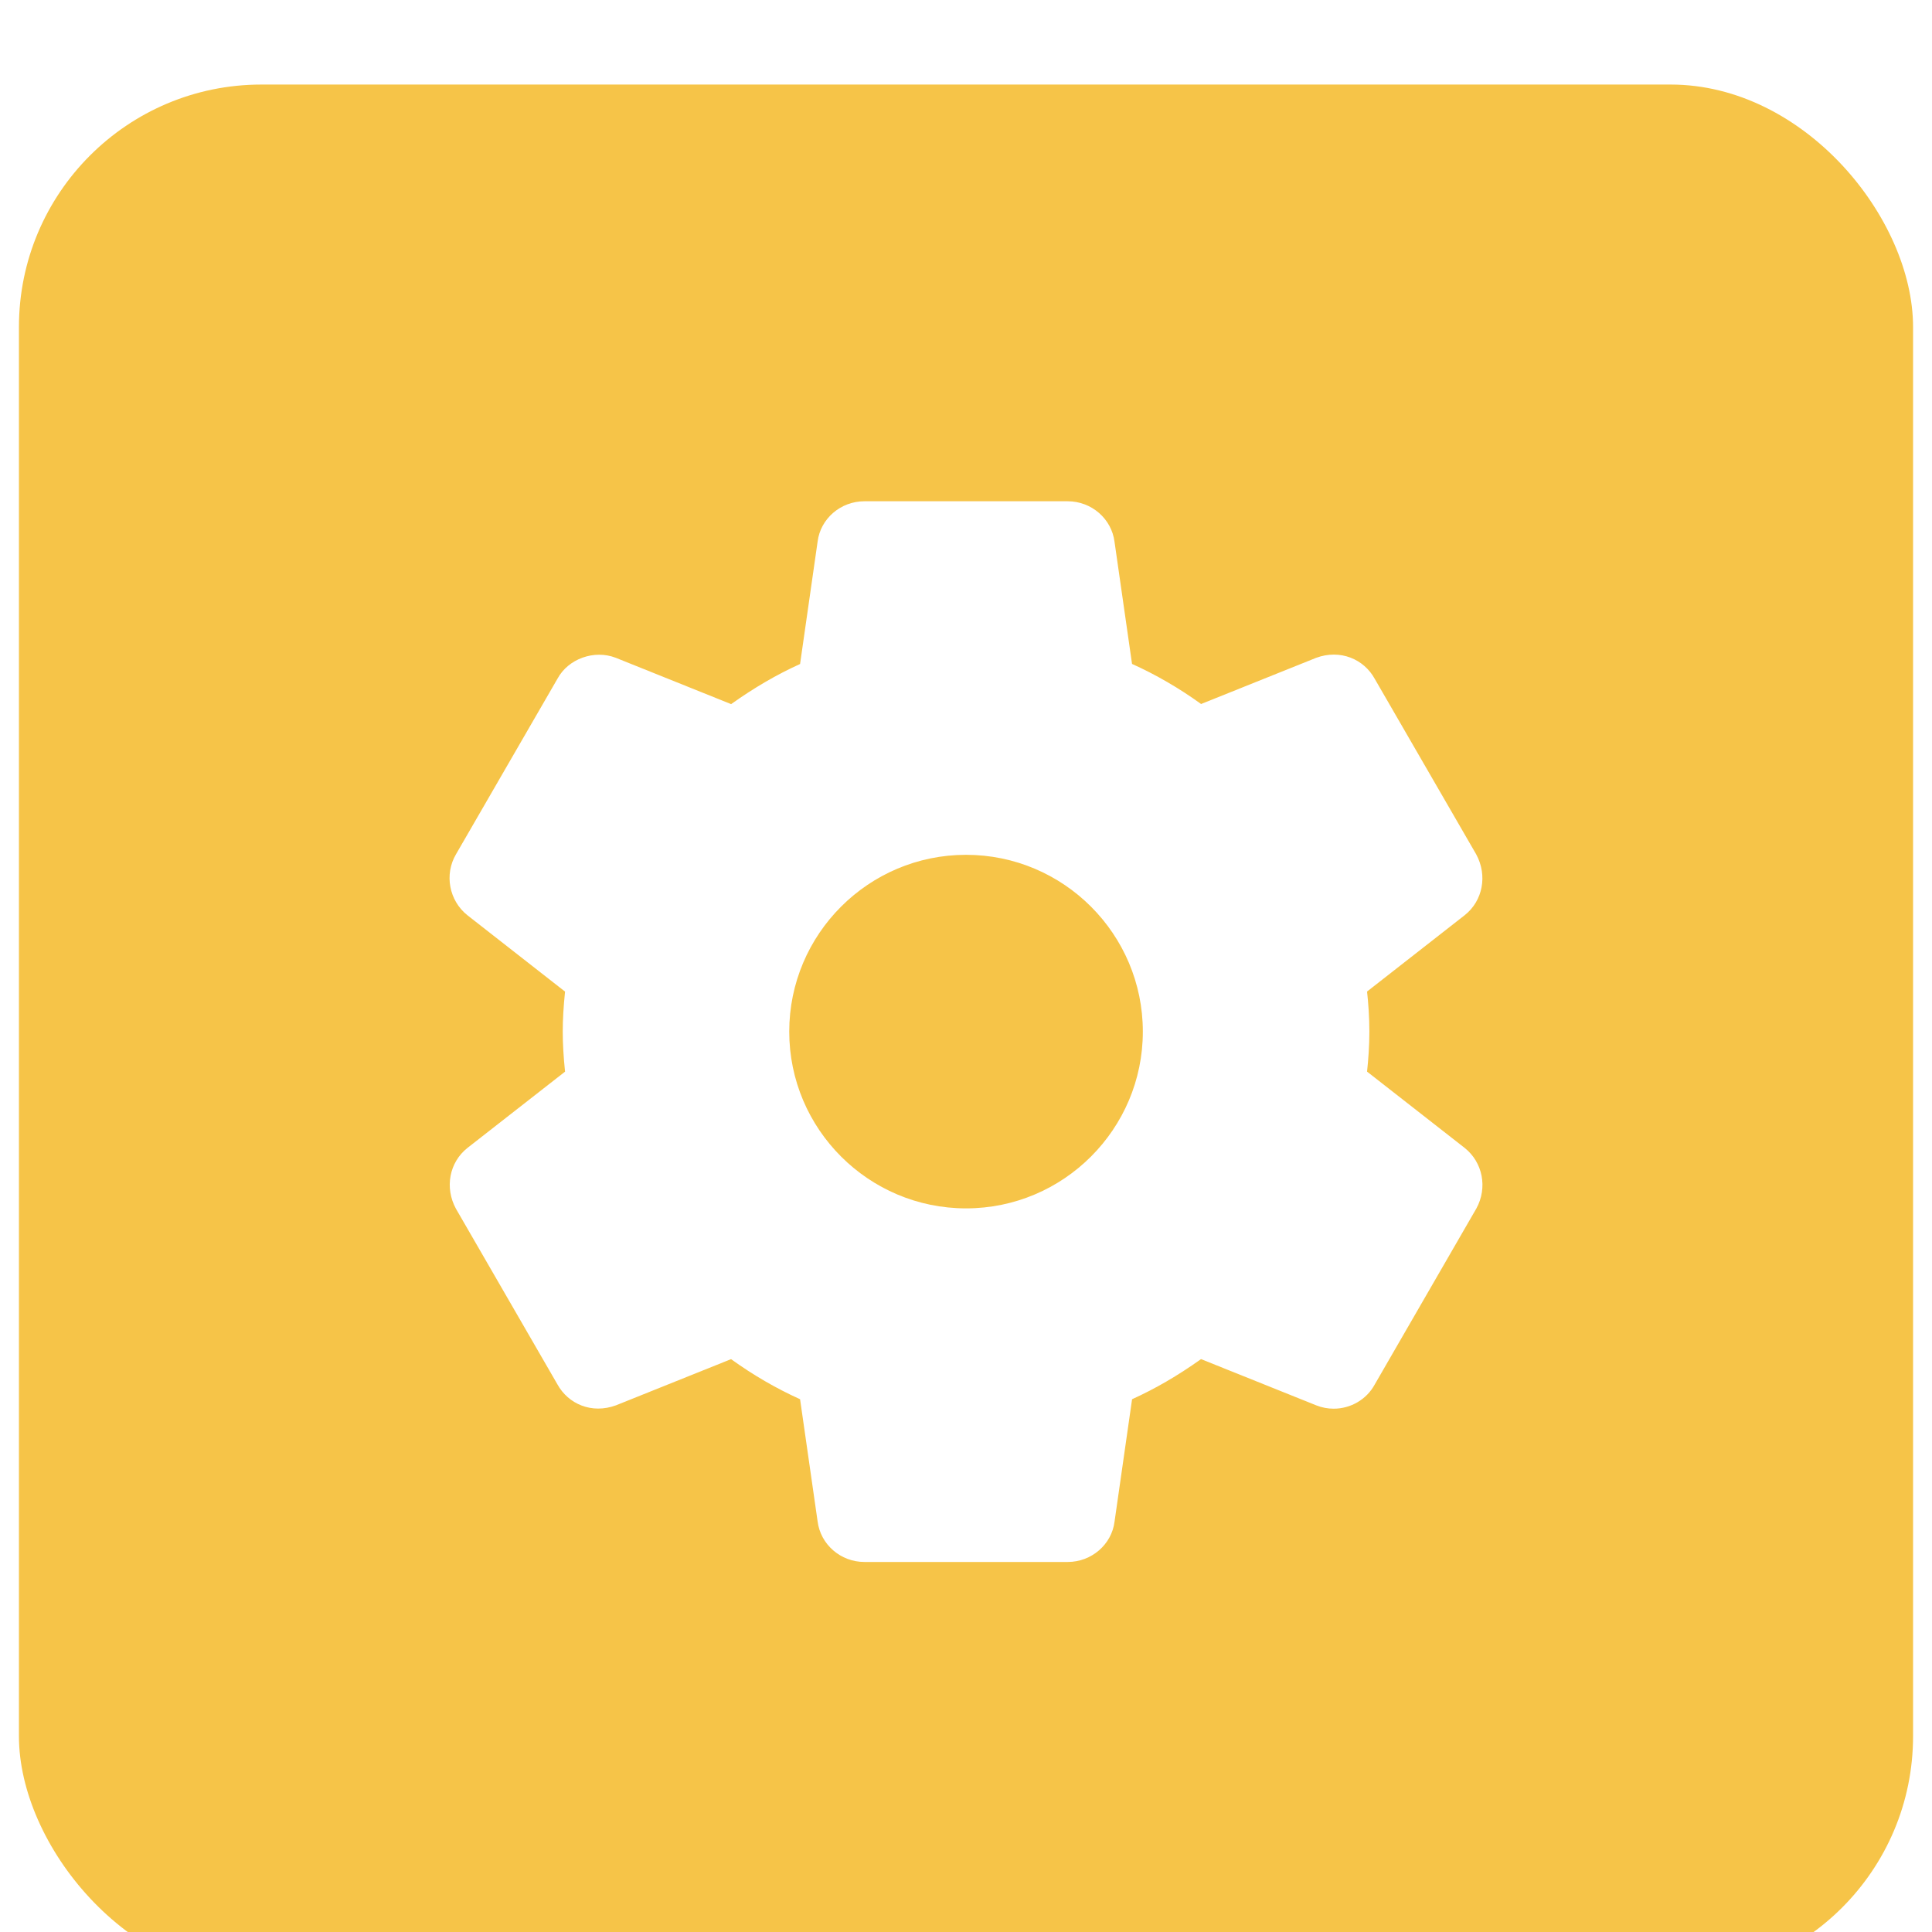 <svg width="51" height="51" viewBox="0 0 51 51" fill="none" xmlns="http://www.w3.org/2000/svg">
<g filter="url(#filter0_i_512_552)">
<rect x="0.5" y="0.232" width="50" height="50" rx="6.4" fill="#F6C448"/>
<g clip-path="url(#clip0_512_552)">
<path d="M38.661 28.3L36.087 26.288C36.12 25.977 36.148 25.614 36.148 25.23C36.148 24.847 36.121 24.484 36.087 24.174L38.663 22.16C39.142 21.782 39.272 21.111 38.968 20.552L36.291 15.922C36.006 15.399 35.379 15.131 34.743 15.365L31.706 16.584C31.124 16.164 30.514 15.81 29.883 15.526L29.421 12.305C29.345 11.694 28.813 11.232 28.184 11.232H22.818C22.189 11.232 21.658 11.694 21.583 12.296L21.12 15.528C20.509 15.804 19.908 16.154 19.3 16.587L16.255 15.364C15.685 15.143 15.002 15.391 14.719 15.911L12.039 20.547C11.723 21.082 11.853 21.776 12.342 22.163L14.916 24.176C14.875 24.569 14.855 24.911 14.855 25.232C14.855 25.553 14.875 25.894 14.916 26.289L12.34 28.302C11.861 28.681 11.732 29.352 12.037 29.91L14.713 34.541C14.999 35.062 15.619 35.333 16.261 35.097L19.298 33.878C19.879 34.297 20.489 34.651 21.12 34.936L21.582 38.156C21.658 38.77 22.189 39.232 22.819 39.232H28.186C28.814 39.232 29.346 38.77 29.421 38.168L29.884 34.936C30.495 34.66 31.095 34.311 31.704 33.877L34.749 35.099C34.896 35.157 35.049 35.186 35.206 35.186C35.659 35.186 36.076 34.938 36.286 34.553L38.974 29.898C39.272 29.352 39.142 28.681 38.661 28.3ZM25.501 29.898C22.927 29.898 20.834 27.805 20.834 25.232C20.834 22.658 22.927 20.565 25.501 20.565C28.075 20.565 30.168 22.658 30.168 25.232C30.168 27.805 28.075 29.898 25.501 29.898Z" fill="white"/>
</g>
</g>
<defs>
<filter id="filter0_i_512_552" x="0.5" y="0.232" width="50" height="52" filterUnits="userSpaceOnUse" color-interpolation-filters="sRGB">
<feFlood flood-opacity="0" result="BackgroundImageFix"/>
<feBlend mode="normal" in="SourceGraphic" in2="BackgroundImageFix" result="shape"/>
<feColorMatrix in="SourceAlpha" type="matrix" values="0 0 0 0 0 0 0 0 0 0 0 0 0 0 0 0 0 0 127 0" result="hardAlpha"/>
<feOffset dy="2"/>
<feGaussianBlur stdDeviation="1"/>
<feComposite in2="hardAlpha" operator="arithmetic" k2="-1" k3="1"/>
<feColorMatrix type="matrix" values="0 0 0 0 1 0 0 0 0 1 0 0 0 0 1 0 0 0 0.15 0"/>
<feBlend mode="normal" in2="shape" result="effect1_innerShadow_512_552"/>
</filter>
<clipPath id="clip0_512_552">
<rect width="28" height="28" fill="white" transform="translate(11.5 11.232)"/>
</clipPath>
</defs>
</svg>

